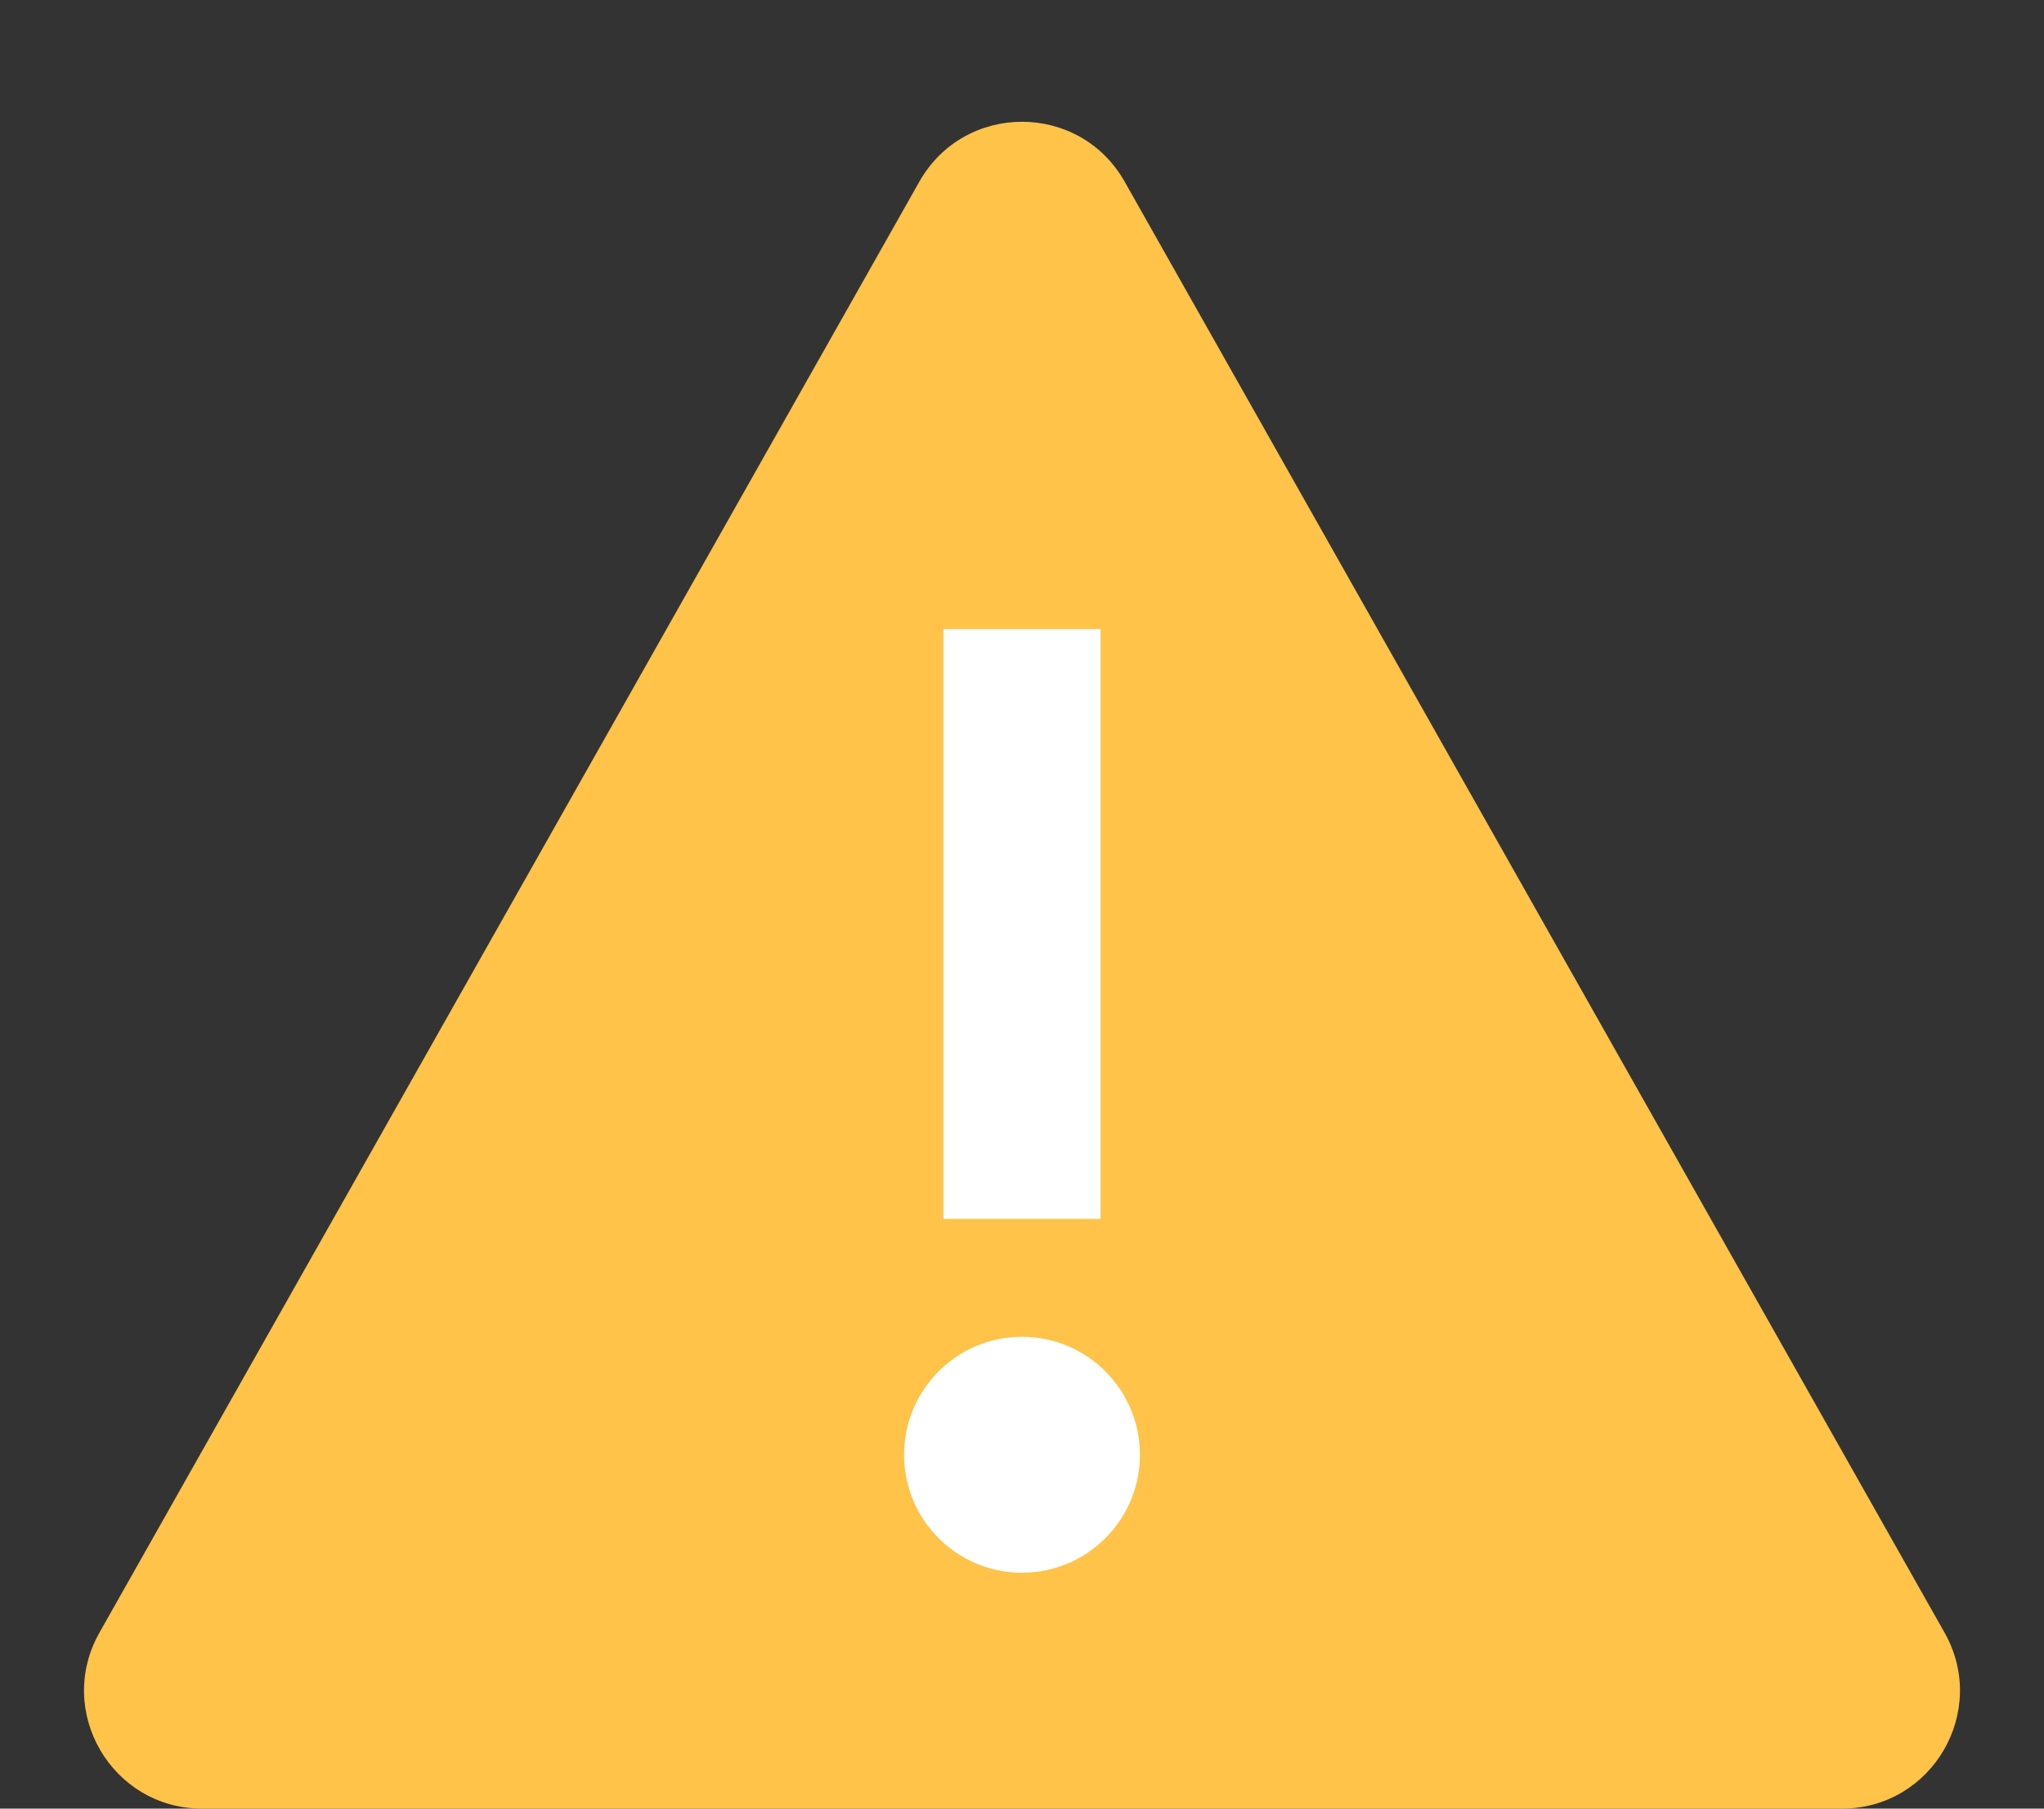 <?xml version="1.0" encoding="UTF-8"?> <svg xmlns="http://www.w3.org/2000/svg" width="52" height="46" viewBox="0 0 52 46" fill="none"><rect x="0" y="0" width="52" height="46" fill="#333333" stroke="none"/><path d="M23.388 4.621C24.537 2.589 27.463 2.589 28.612 4.621L49.47 41.524C50.6 43.524 49.156 46 46.858 46H5.142C2.844 46 1.4 43.524 2.53 41.524L23.388 4.621Z" fill="#FFC34A"></path><line x1="26" y1="16" x2="26" y2="31" stroke="white" stroke-width="4"></line><circle cx="26" cy="37" r="3" fill="white"></circle></svg> 
